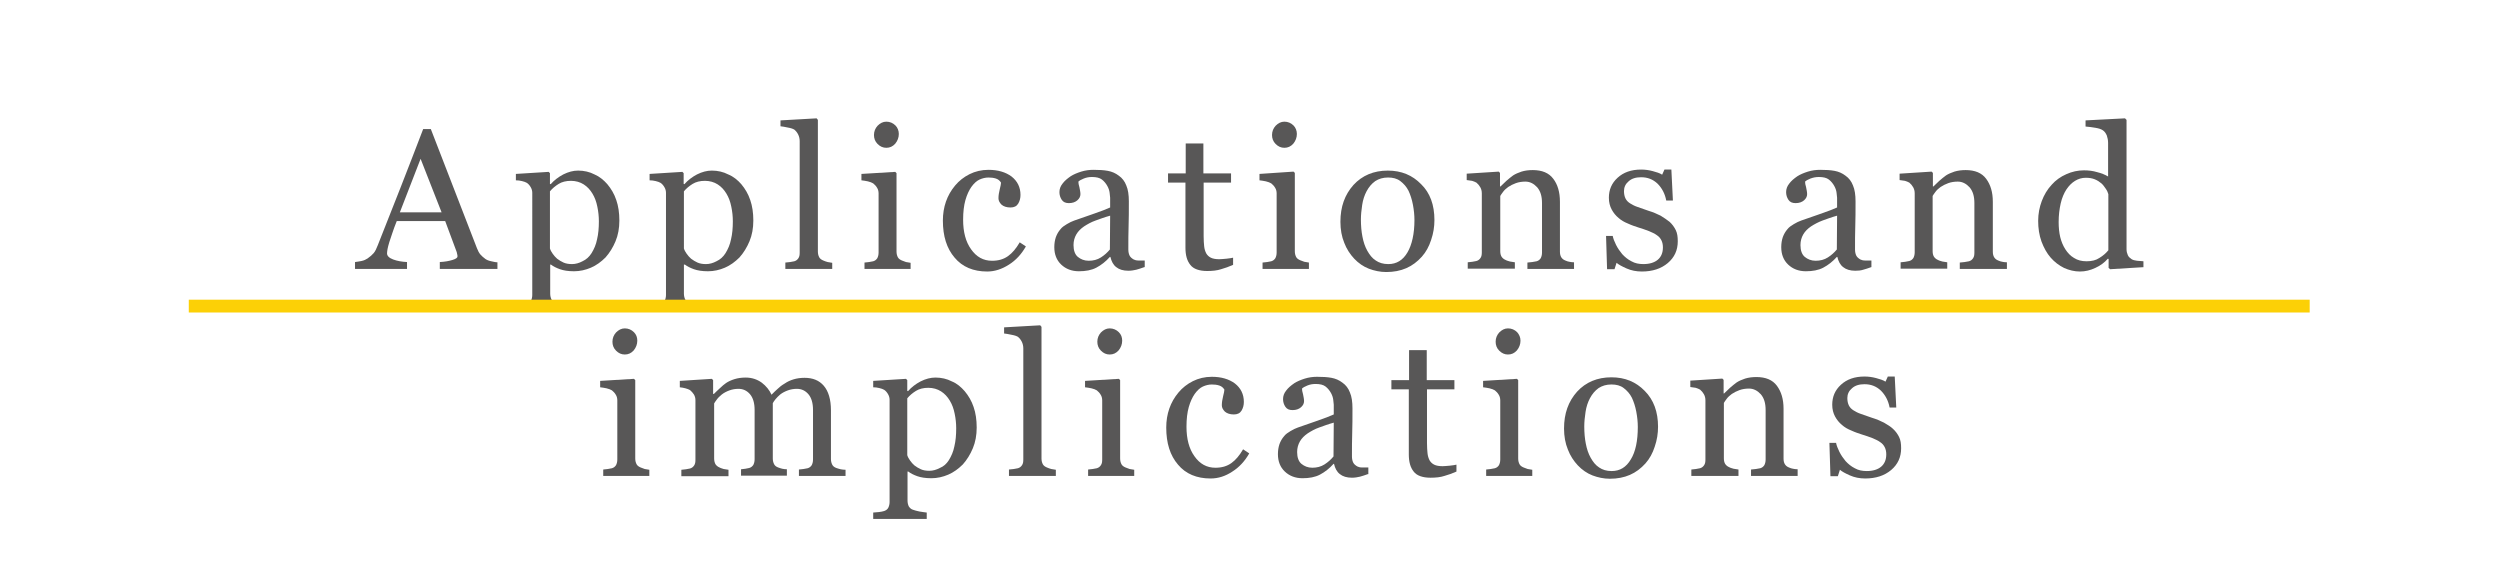 <?xml version="1.0" encoding="utf-8"?>
<!-- Generator: Adobe Illustrator 21.1.0, SVG Export Plug-In . SVG Version: 6.00 Build 0)  -->
<svg version="1.1" id="Layer_1" xmlns="http://www.w3.org/2000/svg" xmlns:xlink="http://www.w3.org/1999/xlink" x="0px" y="0px"
	 viewBox="0 0 976 219" style="enable-background:new 0 0 976 219;" xml:space="preserve">
<style type="text/css">
	.st0{fill:#585757;}
	.st1{fill:#FCD006;}
</style>
<g>
	<g>
		<path class="st0" d="M194.1,105h-22.4v-2.7c2-0.1,3.6-0.4,4.9-0.8c1.3-0.4,2-0.8,2-1.4c0-0.2,0-0.5-0.1-0.8
			c-0.1-0.3-0.1-0.6-0.2-0.9l-4.5-12.1h-18.9c-0.7,1.8-1.3,3.3-1.7,4.6c-0.4,1.3-0.8,2.5-1.2,3.6c-0.3,1.1-0.6,2-0.7,2.7
			c-0.1,0.7-0.2,1.2-0.2,1.7c0,1,0.8,1.8,2.4,2.4c1.6,0.6,3.4,0.9,5.4,1v2.7h-20.3v-2.7c0.7-0.1,1.5-0.2,2.5-0.4
			c1-0.2,1.8-0.6,2.4-1c1-0.7,1.8-1.4,2.4-2.1s1.1-1.8,1.6-3.1c2.7-6.8,5.7-14.4,9-22.8s6.2-16,8.7-22.5h3l18,46.5
			c0.4,1,0.8,1.8,1.3,2.4c0.5,0.6,1.2,1.2,2,1.8c0.6,0.4,1.3,0.7,2.3,0.9c0.9,0.2,1.7,0.4,2.4,0.4V105z M172.4,82.9L164.2,62
			l-8.1,20.9H172.4z"/>
		<path class="st0" d="M237.1,71.9c1.5,1.8,2.7,3.8,3.5,6.2c0.8,2.3,1.2,5,1.2,8c0,3-0.5,5.7-1.5,8.1c-1,2.4-2.3,4.5-3.9,6.3
			c-1.7,1.7-3.6,3.1-5.7,4c-2.1,0.9-4.3,1.4-6.6,1.4c-2.3,0-4.1-0.3-5.5-0.8c-1.4-0.5-2.6-1.1-3.5-1.8h-0.3v11.3
			c0,0.9,0.2,1.7,0.5,2.3c0.4,0.6,0.9,1.1,1.6,1.3c0.6,0.2,1.5,0.5,2.6,0.7c1.1,0.2,2.1,0.3,2.8,0.4v2.5h-20.9v-2.5
			c0.8-0.1,1.5-0.1,2.3-0.2c0.7-0.1,1.4-0.2,2-0.4c0.8-0.3,1.3-0.7,1.6-1.3c0.3-0.6,0.5-1.4,0.5-2.2V75.3c0-0.8-0.2-1.5-0.6-2.2
			c-0.4-0.7-0.9-1.3-1.5-1.7c-0.5-0.3-1.1-0.5-1.9-0.7c-0.8-0.2-1.6-0.3-2.4-0.3v-2.5l12.8-0.8l0.5,0.5v4.2l0.3,0.1
			c1.3-1.5,3-2.8,4.9-3.8c2-1,3.9-1.5,5.8-1.5c2.3,0,4.5,0.5,6.4,1.5C234,68.9,235.7,70.3,237.1,71.9z M230.9,98.9
			c1-1.6,1.8-3.4,2.2-5.5c0.5-2.1,0.7-4.4,0.7-7c0-1.9-0.2-3.8-0.6-5.7c-0.4-2-1-3.6-1.9-5.1c-0.9-1.5-2-2.7-3.4-3.6
			c-1.4-0.9-3.1-1.4-5-1.4c-1.9,0-3.5,0.4-4.8,1.2c-1.3,0.8-2.5,1.8-3.4,2.9V97c0.2,0.7,0.6,1.4,1.1,2.1c0.5,0.7,1.1,1.4,1.7,1.9
			c0.8,0.6,1.6,1.1,2.5,1.5c0.9,0.4,2,0.6,3.3,0.6c1.4,0,2.8-0.4,4.1-1.1C228.9,101.3,230,100.3,230.9,98.9z"/>
		<path class="st0" d="M289.4,71.9c1.5,1.8,2.7,3.8,3.5,6.2c0.8,2.3,1.2,5,1.2,8c0,3-0.5,5.7-1.5,8.1c-1,2.4-2.3,4.5-3.9,6.3
			c-1.7,1.7-3.6,3.1-5.7,4c-2.1,0.9-4.3,1.4-6.6,1.4c-2.3,0-4.1-0.3-5.5-0.8c-1.4-0.5-2.6-1.1-3.5-1.8H267v11.3
			c0,0.9,0.2,1.7,0.5,2.3c0.4,0.6,0.9,1.1,1.6,1.3c0.6,0.2,1.5,0.5,2.6,0.7c1.1,0.2,2.1,0.3,2.8,0.4v2.5h-20.9v-2.5
			c0.8-0.1,1.5-0.1,2.3-0.2c0.7-0.1,1.4-0.2,2-0.4c0.8-0.3,1.3-0.7,1.6-1.3c0.3-0.6,0.5-1.4,0.5-2.2V75.3c0-0.8-0.2-1.5-0.6-2.2
			c-0.4-0.7-0.9-1.3-1.5-1.7c-0.5-0.3-1.1-0.5-1.9-0.7c-0.8-0.2-1.6-0.3-2.4-0.3v-2.5l12.8-0.8l0.5,0.5v4.2l0.3,0.1
			c1.3-1.5,3-2.8,4.9-3.8c2-1,3.9-1.5,5.8-1.5c2.3,0,4.5,0.5,6.4,1.5C286.3,68.9,288,70.3,289.4,71.9z M283.2,98.9
			c1-1.6,1.8-3.4,2.2-5.5c0.5-2.1,0.7-4.4,0.7-7c0-1.9-0.2-3.8-0.6-5.7c-0.4-2-1-3.6-1.9-5.1c-0.9-1.5-2-2.7-3.4-3.6
			c-1.4-0.9-3.1-1.4-5-1.4c-1.9,0-3.5,0.4-4.8,1.2c-1.3,0.8-2.5,1.8-3.4,2.9V97c0.2,0.7,0.6,1.4,1.1,2.1c0.5,0.7,1.1,1.4,1.7,1.9
			c0.8,0.6,1.6,1.1,2.5,1.5c0.9,0.4,2,0.6,3.3,0.6c1.4,0,2.8-0.4,4.1-1.1C281.2,101.3,282.3,100.3,283.2,98.9z"/>
		<path class="st0" d="M324.9,105h-18.3v-2.5c0.6-0.1,1.2-0.1,1.9-0.2c0.7-0.1,1.2-0.2,1.6-0.3c0.7-0.2,1.2-0.6,1.6-1.2
			c0.4-0.6,0.5-1.3,0.5-2.2V55.1c0-0.9-0.2-1.8-0.6-2.6c-0.4-0.8-0.9-1.4-1.5-1.9c-0.5-0.3-1.3-0.6-2.5-0.8
			c-1.2-0.3-2.2-0.4-2.9-0.5V47l14.1-0.8l0.5,0.6v51.4c0,0.9,0.2,1.6,0.5,2.2c0.3,0.6,0.9,1,1.6,1.3c0.6,0.3,1.1,0.4,1.7,0.6
			c0.5,0.1,1.2,0.2,1.8,0.3V105z"/>
		<path class="st0" d="M355.6,105h-18.1v-2.5c0.6-0.1,1.2-0.1,1.8-0.2s1.2-0.2,1.6-0.3c0.7-0.2,1.2-0.6,1.6-1.2
			c0.3-0.6,0.5-1.3,0.5-2.2V75.5c0-0.8-0.2-1.6-0.6-2.2c-0.4-0.7-0.9-1.2-1.5-1.7c-0.5-0.3-1.2-0.6-2.1-0.8
			c-0.9-0.2-1.7-0.3-2.5-0.4v-2.5l13.2-0.8l0.5,0.5v30.6c0,0.9,0.2,1.6,0.5,2.2c0.3,0.6,0.9,1,1.6,1.3c0.6,0.2,1.1,0.4,1.6,0.6
			c0.5,0.1,1.1,0.2,1.8,0.3V105z M350.9,52.3c0,1.4-0.5,2.7-1.4,3.8c-1,1.1-2.1,1.6-3.5,1.6c-1.3,0-2.4-0.5-3.4-1.5
			c-1-1-1.4-2.2-1.4-3.5c0-1.4,0.5-2.6,1.4-3.6c1-1,2.1-1.6,3.4-1.6c1.4,0,2.6,0.5,3.6,1.5C350.4,49.8,350.9,51,350.9,52.3z"/>
		<path class="st0" d="M385.4,106c-5.4,0-9.7-1.8-12.7-5.4c-3.1-3.6-4.6-8.4-4.6-14.5c0-2.6,0.4-5.1,1.2-7.4c0.8-2.3,2-4.4,3.6-6.3
			c1.5-1.8,3.4-3.3,5.6-4.4s4.7-1.7,7.4-1.7c3.7,0,6.7,0.9,9,2.6c2.3,1.8,3.5,4.2,3.5,7.2c0,1.3-0.3,2.4-0.9,3.4
			c-0.6,1-1.6,1.5-3,1.5c-1.5,0-2.7-0.4-3.5-1.1c-0.8-0.8-1.2-1.6-1.2-2.5c0-1.1,0.2-2.3,0.5-3.5c0.3-1.2,0.5-2.1,0.5-2.6
			c-0.5-0.8-1.1-1.3-2-1.6c-0.9-0.3-1.9-0.4-2.9-0.4c-1.2,0-2.4,0.3-3.5,0.8c-1.1,0.5-2.2,1.5-3.2,2.9c-0.9,1.3-1.7,3-2.3,5.1
			s-0.9,4.7-0.9,7.7c0,4.7,1,8.6,3.1,11.5c2.1,3,4.8,4.5,8.2,4.5c2.5,0,4.5-0.6,6.2-1.8c1.7-1.2,3.2-3,4.6-5.4l2.4,1.6
			c-1.7,3-3.9,5.4-6.6,7.1C391.1,105.1,388.3,106,385.4,106z"/>
		<path class="st0" d="M446.7,104.3c-1.2,0.4-2.2,0.8-3.1,1s-1.9,0.4-3.1,0.4c-2,0-3.6-0.5-4.7-1.4c-1.2-0.9-1.9-2.3-2.3-4h-0.2
			c-1.6,1.8-3.4,3.2-5.3,4.2s-4.2,1.4-6.8,1.4c-2.8,0-5.1-0.9-6.9-2.6s-2.7-4-2.7-6.8c0-1.4,0.2-2.7,0.6-3.9c0.4-1.1,1-2.2,1.8-3.1
			c0.6-0.8,1.5-1.4,2.5-2c1-0.6,2-1.1,2.9-1.4c1.1-0.4,3.5-1.2,6.9-2.4c3.5-1.2,5.8-2.1,7.1-2.7v-3.8c0-0.3-0.1-1-0.2-1.9
			c-0.1-0.9-0.4-1.8-0.9-2.7c-0.5-0.9-1.2-1.8-2.1-2.5c-0.9-0.7-2.2-1-3.9-1c-1.2,0-2.2,0.2-3.2,0.6c-1,0.4-1.7,0.8-2.1,1.2
			c0,0.5,0.1,1.3,0.4,2.2c0.2,1,0.4,1.9,0.4,2.7c0,0.9-0.4,1.7-1.2,2.4c-0.8,0.7-1.9,1.1-3.3,1.1c-1.3,0-2.2-0.4-2.8-1.3
			c-0.6-0.9-0.9-1.9-0.9-3c0-1.2,0.4-2.3,1.2-3.3c0.8-1.1,1.9-2,3.2-2.9c1.1-0.7,2.5-1.3,4.1-1.8c1.6-0.5,3.2-0.7,4.8-0.7
			c2.1,0,4,0.1,5.6,0.4c1.6,0.3,3,0.9,4.3,1.9c1.3,0.9,2.3,2.2,2.9,3.8c0.7,1.6,1,3.7,1,6.2c0,3.6,0,6.8-0.1,9.6
			c-0.1,2.8-0.1,5.9-0.1,9.2c0,1,0.2,1.8,0.5,2.4c0.3,0.6,0.9,1.1,1.6,1.5c0.4,0.2,1,0.4,1.8,0.4c0.8,0,1.7,0,2.5,0V104.3z
			 M433.4,84.2c-2.2,0.6-4,1.3-5.7,1.9s-3.1,1.4-4.5,2.3c-1.3,0.9-2.3,1.9-3,3.1c-0.7,1.2-1.1,2.6-1.1,4.2c0,2.1,0.6,3.7,1.7,4.6
			s2.5,1.5,4.2,1.5c1.8,0,3.4-0.4,4.8-1.3c1.4-0.9,2.5-1.9,3.5-3.1L433.4,84.2z"/>
		<path class="st0" d="M481.4,103.4c-1.6,0.7-3.2,1.3-4.7,1.7c-1.5,0.5-3.3,0.7-5.4,0.7c-3.1,0-5.4-0.8-6.6-2.4
			c-1.3-1.6-1.9-3.8-1.9-6.7V71.3H456v-3.6h6.9V56h6.9v11.7h10.8v3.6h-10.7v20.9c0,1.6,0.1,2.9,0.2,3.9c0.1,1.1,0.4,2,0.8,2.8
			c0.4,0.7,1,1.3,1.8,1.7c0.8,0.4,1.9,0.6,3.3,0.6c0.6,0,1.6-0.1,2.8-0.2c1.2-0.1,2.1-0.3,2.6-0.4V103.4z"/>
		<path class="st0" d="M511,105h-18.1v-2.5c0.6-0.1,1.2-0.1,1.8-0.2s1.2-0.2,1.6-0.3c0.7-0.2,1.2-0.6,1.6-1.2
			c0.3-0.6,0.5-1.3,0.5-2.2V75.5c0-0.8-0.2-1.6-0.6-2.2c-0.4-0.7-0.9-1.2-1.5-1.7c-0.5-0.3-1.2-0.6-2.1-0.8
			c-0.9-0.2-1.7-0.3-2.5-0.4v-2.5L505,67l0.5,0.5v30.6c0,0.9,0.2,1.6,0.5,2.2c0.3,0.6,0.9,1,1.6,1.3c0.6,0.2,1.1,0.4,1.6,0.6
			c0.5,0.1,1.1,0.2,1.8,0.3V105z M506.3,52.3c0,1.4-0.5,2.7-1.4,3.8c-1,1.1-2.1,1.6-3.5,1.6c-1.3,0-2.4-0.5-3.4-1.5
			c-1-1-1.4-2.2-1.4-3.5c0-1.4,0.5-2.6,1.4-3.6c1-1,2.1-1.6,3.4-1.6c1.4,0,2.6,0.5,3.6,1.5C505.8,49.8,506.3,51,506.3,52.3z"/>
		<path class="st0" d="M560,85.9c0,2.6-0.4,5.2-1.3,7.8c-0.8,2.5-2,4.7-3.6,6.5c-1.8,2-3.8,3.5-6.1,4.5c-2.3,1-4.9,1.5-7.8,1.5
			c-2.4,0-4.7-0.5-6.8-1.3s-4.1-2.2-5.7-3.9c-1.6-1.7-3-3.8-3.9-6.2c-1-2.4-1.5-5.2-1.5-8.2c0-5.9,1.7-10.6,5.1-14.4
			c3.4-3.7,7.9-5.6,13.4-5.6c5.3,0,9.6,1.8,13,5.3C558.3,75.3,560,80,560,85.9z M552.2,85.9c0-1.9-0.2-3.9-0.6-6
			c-0.4-2.1-1-3.9-1.7-5.4c-0.8-1.6-1.9-2.8-3.2-3.8c-1.3-1-2.9-1.4-4.8-1.4c-2,0-3.6,0.5-5,1.4c-1.4,1-2.5,2.3-3.4,4
			c-0.8,1.5-1.4,3.3-1.7,5.3c-0.3,2-0.5,3.9-0.5,5.7c0,2.4,0.2,4.7,0.6,6.7c0.4,2.1,1,3.9,1.9,5.5c0.9,1.6,1.9,2.9,3.3,3.8
			c1.3,0.9,2.9,1.4,4.9,1.4c3.2,0,5.7-1.5,7.5-4.6C551.2,95.6,552.2,91.3,552.2,85.9z"/>
		<path class="st0" d="M614.6,105h-18.3v-2.5c0.6-0.1,1.2-0.1,1.9-0.2s1.3-0.2,1.7-0.3c0.7-0.2,1.2-0.6,1.6-1.2
			c0.3-0.6,0.5-1.3,0.5-2.2V79.3c0-2.7-0.6-4.7-1.9-6.2c-1.3-1.4-2.8-2.2-4.6-2.2c-1.3,0-2.6,0.2-3.7,0.6c-1.1,0.4-2.1,0.9-3,1.5
			c-0.8,0.6-1.5,1.2-2,1.9c-0.5,0.7-0.9,1.2-1.1,1.6v21.6c0,0.9,0.2,1.6,0.5,2.1c0.4,0.6,0.9,1,1.6,1.3c0.5,0.3,1.1,0.4,1.7,0.6
			c0.6,0.1,1.3,0.2,1.9,0.3v2.5h-18.4v-2.5c0.6-0.1,1.2-0.1,1.8-0.2s1.2-0.2,1.6-0.3c0.7-0.2,1.2-0.6,1.6-1.2s0.5-1.3,0.5-2.2V75.5
			c0-0.9-0.2-1.7-0.6-2.4s-0.9-1.3-1.5-1.8c-0.5-0.3-1.1-0.5-1.7-0.7c-0.7-0.1-1.4-0.2-2.1-0.3v-2.5l12.5-0.8l0.5,0.5v5.3h0.2
			c0.6-0.6,1.4-1.3,2.3-2.2c0.9-0.8,1.8-1.5,2.6-2.1c0.9-0.6,2.1-1.1,3.3-1.5c1.3-0.4,2.7-0.6,4.4-0.6c3.6,0,6.3,1.1,8,3.4
			c1.7,2.2,2.6,5.2,2.6,9v19.5c0,0.9,0.2,1.6,0.5,2.1c0.3,0.5,0.8,1,1.6,1.3c0.6,0.3,1.1,0.4,1.6,0.5c0.4,0.1,1.1,0.2,1.8,0.2V105z"
			/>
		<path class="st0" d="M651.8,86.6c1,0.9,1.8,2,2.4,3.2c0.6,1.2,0.8,2.6,0.8,4.4c0,3.5-1.3,6.3-3.9,8.5c-2.6,2.2-6,3.3-10.1,3.3
			c-2.2,0-4.2-0.4-6-1.2c-1.8-0.8-3.1-1.5-3.9-2.2l-0.8,2.5h-2.9l-0.4-13h2.6c0.2,1,0.6,2.1,1.3,3.5s1.5,2.5,2.4,3.6
			c1,1.1,2.2,2.1,3.6,2.8c1.4,0.8,2.9,1.1,4.7,1.1c2.4,0,4.3-0.6,5.6-1.7c1.3-1.1,2-2.7,2-4.8c0-1.1-0.2-2-0.6-2.8
			c-0.4-0.8-1-1.5-1.8-2c-0.8-0.6-1.9-1.1-3.1-1.6c-1.2-0.5-2.6-0.9-4.1-1.4c-1.2-0.4-2.5-0.8-4-1.5c-1.5-0.6-2.7-1.3-3.7-2.2
			c-1.1-0.9-2-2-2.7-3.3c-0.7-1.3-1.1-2.8-1.1-4.6c0-3.1,1.1-5.7,3.4-7.8c2.3-2.1,5.3-3.2,9.2-3.2c1.5,0,3,0.2,4.5,0.6
			s2.8,0.8,3.7,1.4l0.9-2h2.7l0.6,12.1h-2.6c-0.5-2.7-1.7-4.9-3.4-6.6c-1.8-1.7-3.9-2.5-6.4-2.5c-2.1,0-3.7,0.5-4.9,1.6
			c-1.2,1-1.8,2.3-1.8,3.8c0,1.1,0.2,2.1,0.6,2.9c0.4,0.8,1,1.4,1.8,1.9c0.8,0.5,1.7,1,2.9,1.4c1.2,0.4,2.6,0.9,4.3,1.5
			c1.7,0.5,3.3,1.2,4.7,1.9C649.6,85,650.8,85.8,651.8,86.6z"/>
		<path class="st0" d="M730.5,104.3c-1.2,0.4-2.2,0.8-3.1,1c-0.9,0.3-1.9,0.4-3.1,0.4c-2,0-3.6-0.5-4.7-1.4c-1.2-0.9-1.9-2.3-2.3-4
			h-0.2c-1.6,1.8-3.4,3.2-5.3,4.2c-1.9,1-4.2,1.4-6.8,1.4c-2.8,0-5.1-0.9-6.9-2.6c-1.8-1.7-2.7-4-2.7-6.8c0-1.4,0.2-2.7,0.6-3.9
			c0.4-1.1,1-2.2,1.8-3.1c0.6-0.8,1.5-1.4,2.5-2c1-0.6,2-1.1,2.9-1.4c1.1-0.4,3.5-1.2,6.9-2.4c3.5-1.2,5.8-2.1,7.1-2.7v-3.8
			c0-0.3-0.1-1-0.2-1.9c-0.1-0.9-0.4-1.8-0.9-2.7c-0.5-0.9-1.2-1.8-2.1-2.5c-0.9-0.7-2.2-1-3.9-1c-1.2,0-2.2,0.2-3.3,0.6
			c-1,0.4-1.7,0.8-2.1,1.2c0,0.5,0.1,1.3,0.4,2.2c0.2,1,0.4,1.9,0.4,2.7c0,0.9-0.4,1.7-1.2,2.4c-0.8,0.7-1.9,1.1-3.3,1.1
			c-1.3,0-2.2-0.4-2.8-1.3c-0.6-0.9-0.9-1.9-0.9-3c0-1.2,0.4-2.3,1.2-3.3c0.8-1.1,1.9-2,3.2-2.9c1.1-0.7,2.5-1.3,4.1-1.8
			c1.6-0.5,3.2-0.7,4.8-0.7c2.1,0,4,0.1,5.6,0.4s3,0.9,4.3,1.9c1.3,0.9,2.3,2.2,2.9,3.8c0.7,1.6,1,3.7,1,6.2c0,3.6,0,6.8-0.1,9.6
			c-0.1,2.8-0.1,5.9-0.1,9.2c0,1,0.2,1.8,0.5,2.4c0.3,0.6,0.9,1.1,1.6,1.5c0.4,0.2,1,0.4,1.8,0.4c0.8,0,1.7,0,2.5,0V104.3z
			 M717.2,84.2c-2.2,0.6-4,1.3-5.7,1.9c-1.6,0.6-3.1,1.4-4.5,2.3c-1.3,0.9-2.3,1.9-3,3.1c-0.7,1.2-1.1,2.6-1.1,4.2
			c0,2.1,0.6,3.7,1.7,4.6s2.5,1.5,4.2,1.5c1.8,0,3.4-0.4,4.8-1.3c1.4-0.9,2.5-1.9,3.5-3.1L717.2,84.2z"/>
		<path class="st0" d="M783.4,105h-18.3v-2.5c0.6-0.1,1.2-0.1,1.9-0.2c0.7-0.1,1.3-0.2,1.7-0.3c0.7-0.2,1.2-0.6,1.6-1.2
			s0.5-1.3,0.5-2.2V79.3c0-2.7-0.6-4.7-1.9-6.2c-1.3-1.4-2.8-2.2-4.6-2.2c-1.3,0-2.6,0.2-3.7,0.6c-1.1,0.4-2.1,0.9-3,1.5
			c-0.8,0.6-1.5,1.2-2,1.9c-0.5,0.7-0.9,1.2-1.1,1.6v21.6c0,0.9,0.2,1.6,0.5,2.1c0.4,0.6,0.9,1,1.6,1.3c0.5,0.3,1.1,0.4,1.7,0.6
			c0.6,0.1,1.3,0.2,1.9,0.3v2.5H742v-2.5c0.6-0.1,1.2-0.1,1.8-0.2s1.2-0.2,1.6-0.3c0.7-0.2,1.2-0.6,1.6-1.2c0.3-0.6,0.5-1.3,0.5-2.2
			V75.5c0-0.9-0.2-1.7-0.6-2.4s-0.9-1.3-1.5-1.8c-0.5-0.3-1.1-0.5-1.7-0.7c-0.7-0.1-1.4-0.2-2.1-0.3v-2.5l12.5-0.8l0.5,0.5v5.3h0.2
			c0.6-0.6,1.4-1.3,2.3-2.2c0.9-0.8,1.8-1.5,2.6-2.1c0.9-0.6,2.1-1.1,3.3-1.5c1.3-0.4,2.8-0.6,4.4-0.6c3.6,0,6.3,1.1,8,3.4
			s2.6,5.2,2.6,9v19.5c0,0.9,0.2,1.6,0.5,2.1s0.8,1,1.6,1.3c0.6,0.3,1.1,0.4,1.6,0.5c0.4,0.1,1.1,0.2,1.8,0.2V105z"/>
		<path class="st0" d="M836.9,104.3l-13.1,0.8l-0.6-0.5v-3.5l-0.3-0.1c-1.3,1.5-2.9,2.7-4.9,3.6c-1.9,0.9-3.9,1.4-6,1.4
			c-2.1,0-4.2-0.5-6.2-1.4c-2-1-3.7-2.3-5.2-4c-1.5-1.7-2.7-3.9-3.6-6.3c-0.9-2.5-1.3-5.2-1.3-8.1c0-2.7,0.5-5.3,1.4-7.7
			c0.9-2.4,2.2-4.6,3.9-6.4c1.5-1.7,3.4-3.1,5.7-4.1c2.2-1,4.5-1.5,6.9-1.5c1.7,0,3.5,0.2,5.1,0.7c1.7,0.4,3.1,1,4.3,1.7V55.8
			c0-1.1-0.2-2-0.5-2.9c-0.4-0.9-0.8-1.5-1.5-2c-0.7-0.5-1.7-0.8-2.9-1c-1.2-0.2-2.5-0.4-3.9-0.5V47l15.4-0.8l0.6,0.6v50.5
			c0,0.9,0.2,1.6,0.5,2.3s0.8,1.1,1.5,1.6c0.5,0.3,1.2,0.5,2.1,0.6s1.7,0.1,2.5,0.2V104.3z M823.1,97.7V75.8c-0.2-0.7-0.5-1.4-1-2.1
			s-1-1.5-1.7-2.1c-0.7-0.6-1.6-1.2-2.6-1.6c-1-0.4-2.1-0.6-3.5-0.6c-1.5,0-2.9,0.4-4.2,1.2c-1.3,0.8-2.4,1.9-3.4,3.4
			c-0.9,1.4-1.7,3.2-2.2,5.4c-0.5,2.2-0.8,4.6-0.8,7.3c0,2.1,0.2,4.1,0.6,5.8c0.4,1.7,1.1,3.4,2,4.8c0.9,1.4,2,2.6,3.4,3.4
			c1.4,0.9,3,1.3,4.9,1.3c2,0,3.7-0.4,5-1.3C821.1,99.8,822.2,98.8,823.1,97.7z"/>
		<path class="st0" d="M253.6,185.8h-18.1v-2.5c0.6-0.1,1.2-0.1,1.8-0.2s1.2-0.2,1.6-0.3c0.7-0.2,1.2-0.6,1.6-1.2
			c0.3-0.6,0.5-1.3,0.5-2.2v-23.1c0-0.8-0.2-1.6-0.6-2.2c-0.4-0.7-0.9-1.2-1.5-1.7c-0.5-0.3-1.2-0.6-2.1-0.8
			c-0.9-0.2-1.7-0.3-2.5-0.4v-2.5l13.2-0.8l0.5,0.5v30.6c0,0.9,0.2,1.6,0.5,2.2c0.3,0.6,0.9,1,1.6,1.3c0.6,0.2,1.1,0.4,1.6,0.6
			c0.5,0.1,1.1,0.2,1.8,0.3V185.8z M248.8,133c0,1.4-0.5,2.7-1.4,3.8c-1,1.1-2.1,1.6-3.5,1.6c-1.3,0-2.4-0.5-3.4-1.5
			c-1-1-1.4-2.2-1.4-3.5c0-1.4,0.5-2.6,1.4-3.6c1-1,2.1-1.6,3.4-1.6c1.4,0,2.6,0.5,3.6,1.5C248.4,130.6,248.8,131.7,248.8,133z"/>
		<path class="st0" d="M330.1,185.8h-18.2v-2.5c0.6-0.1,1.2-0.1,1.8-0.2c0.6-0.1,1.1-0.2,1.6-0.3c0.7-0.2,1.2-0.6,1.6-1.2
			c0.3-0.6,0.5-1.3,0.5-2.2V160c0-2.6-0.6-4.7-1.8-6.1c-1.2-1.4-2.7-2.1-4.5-2.1c-1.2,0-2.4,0.2-3.5,0.6c-1.1,0.4-2.1,0.9-3,1.6
			c-0.7,0.6-1.3,1.2-1.8,1.8s-0.9,1.2-1.1,1.6V179c0,0.9,0.2,1.6,0.5,2.2s0.8,1,1.6,1.3c0.6,0.2,1.1,0.4,1.6,0.5
			c0.5,0.1,1.1,0.2,1.8,0.2v2.5h-17.9v-2.5c0.6-0.1,1.1-0.1,1.7-0.2s1-0.2,1.5-0.3c0.7-0.2,1.2-0.6,1.6-1.2c0.3-0.6,0.5-1.3,0.5-2.2
			V160c0-2.6-0.6-4.7-1.8-6.1c-1.2-1.4-2.7-2.1-4.5-2.1c-1.2,0-2.4,0.2-3.5,0.6c-1.1,0.4-2.1,0.9-3,1.6c-0.7,0.6-1.4,1.2-1.9,1.9
			c-0.5,0.7-0.9,1.2-1.1,1.6v21.5c0,0.9,0.2,1.6,0.5,2.2c0.4,0.6,0.9,1,1.6,1.3c0.5,0.3,1.1,0.4,1.6,0.6c0.6,0.1,1.2,0.2,1.9,0.3
			v2.5H266v-2.5c0.6-0.1,1.2-0.1,1.8-0.2s1.2-0.2,1.6-0.3c0.7-0.2,1.2-0.6,1.6-1.2s0.5-1.3,0.5-2.2v-23.3c0-0.8-0.2-1.5-0.6-2.2
			c-0.4-0.6-0.9-1.2-1.5-1.7c-0.5-0.3-1.1-0.5-1.8-0.7c-0.7-0.2-1.4-0.3-2.2-0.4v-2.5l12.5-0.8l0.5,0.5v5.4h0.3
			c0.6-0.6,1.4-1.4,2.3-2.2c0.9-0.9,1.8-1.6,2.5-2.1c0.9-0.6,2-1.1,3.3-1.5c1.3-0.4,2.8-0.6,4.3-0.6c2.4,0,4.5,0.7,6.3,2
			c1.7,1.3,3,2.9,3.8,4.7c0.9-0.9,1.7-1.7,2.4-2.3c0.7-0.7,1.6-1.4,2.8-2.1c1-0.7,2.1-1.2,3.4-1.6c1.3-0.4,2.8-0.6,4.3-0.6
			c3.2,0,5.7,1,7.5,3.1s2.8,5.3,2.8,9.6v19c0,0.9,0.2,1.6,0.5,2.2c0.3,0.6,0.8,1,1.6,1.3c0.6,0.2,1.2,0.4,1.7,0.5s1.2,0.2,1.9,0.2
			V185.8z"/>
		<path class="st0" d="M376.6,152.7c1.5,1.8,2.7,3.8,3.5,6.2c0.8,2.3,1.2,5,1.2,8c0,3-0.5,5.7-1.5,8.1c-1,2.4-2.3,4.5-3.9,6.3
			c-1.7,1.7-3.6,3.1-5.7,4c-2.1,0.9-4.3,1.4-6.6,1.4c-2.3,0-4.1-0.3-5.5-0.8c-1.4-0.5-2.6-1.1-3.5-1.8h-0.3v11.3
			c0,0.9,0.2,1.7,0.5,2.3c0.4,0.6,0.9,1.1,1.6,1.3c0.6,0.2,1.5,0.5,2.6,0.7c1.1,0.2,2.1,0.3,2.8,0.4v2.5h-20.9v-2.5
			c0.8-0.1,1.5-0.1,2.3-0.2c0.7-0.1,1.4-0.2,2-0.4c0.8-0.3,1.3-0.7,1.6-1.3c0.3-0.6,0.5-1.4,0.5-2.2v-39.9c0-0.8-0.2-1.5-0.6-2.2
			c-0.4-0.7-0.9-1.3-1.5-1.7c-0.5-0.3-1.1-0.5-1.9-0.7c-0.8-0.2-1.6-0.3-2.4-0.3v-2.5l12.8-0.8l0.5,0.5v4.2l0.3,0.1
			c1.3-1.5,3-2.8,4.9-3.8c2-1,3.9-1.5,5.8-1.5c2.3,0,4.5,0.5,6.4,1.5C373.6,149.7,375.2,151.1,376.6,152.7z M370.4,179.7
			c1-1.6,1.8-3.4,2.2-5.5c0.5-2.1,0.7-4.4,0.7-7c0-1.9-0.2-3.8-0.6-5.7c-0.4-2-1-3.6-1.9-5.1c-0.9-1.5-2-2.7-3.4-3.6
			c-1.4-0.9-3.1-1.4-5-1.4c-1.9,0-3.5,0.4-4.8,1.2c-1.3,0.8-2.5,1.8-3.4,2.9v22.2c0.2,0.7,0.6,1.4,1.1,2.1c0.5,0.7,1.1,1.4,1.7,1.9
			c0.8,0.6,1.6,1.1,2.5,1.5c0.9,0.4,2,0.6,3.3,0.6c1.4,0,2.8-0.4,4.1-1.1C368.4,182.1,369.5,181.1,370.4,179.7z"/>
		<path class="st0" d="M412.2,185.8h-18.3v-2.5c0.6-0.1,1.2-0.1,1.9-0.2c0.7-0.1,1.2-0.2,1.6-0.3c0.7-0.2,1.2-0.6,1.6-1.2
			c0.4-0.6,0.5-1.3,0.5-2.2v-43.4c0-0.9-0.2-1.8-0.6-2.6c-0.4-0.8-0.9-1.4-1.5-1.9c-0.5-0.3-1.3-0.6-2.5-0.8
			c-1.2-0.3-2.2-0.4-2.9-0.5v-2.4l14.1-0.8l0.5,0.6v51.4c0,0.9,0.2,1.6,0.5,2.2c0.3,0.6,0.9,1,1.6,1.3c0.6,0.3,1.1,0.4,1.7,0.6
			c0.5,0.1,1.2,0.2,1.8,0.3V185.8z"/>
		<path class="st0" d="M442.9,185.8h-18.1v-2.5c0.6-0.1,1.2-0.1,1.8-0.2s1.2-0.2,1.6-0.3c0.7-0.2,1.2-0.6,1.6-1.2s0.5-1.3,0.5-2.2
			v-23.1c0-0.8-0.2-1.6-0.6-2.2c-0.4-0.7-0.9-1.2-1.5-1.7c-0.5-0.3-1.2-0.6-2.1-0.8c-0.9-0.2-1.7-0.3-2.5-0.4v-2.5l13.2-0.8l0.5,0.5
			v30.6c0,0.9,0.2,1.6,0.5,2.2c0.3,0.6,0.9,1,1.6,1.3c0.6,0.2,1.1,0.4,1.6,0.6c0.5,0.1,1.1,0.2,1.8,0.3V185.8z M438.1,133
			c0,1.4-0.5,2.7-1.4,3.8c-1,1.1-2.1,1.6-3.5,1.6c-1.3,0-2.4-0.5-3.4-1.5c-1-1-1.4-2.2-1.4-3.5c0-1.4,0.5-2.6,1.4-3.6
			c1-1,2.1-1.6,3.4-1.6c1.4,0,2.6,0.5,3.6,1.5C437.7,130.6,438.1,131.7,438.1,133z"/>
		<path class="st0" d="M472.6,186.8c-5.4,0-9.7-1.8-12.7-5.4c-3.1-3.6-4.6-8.4-4.6-14.5c0-2.6,0.4-5.1,1.2-7.4
			c0.8-2.3,2-4.4,3.6-6.3c1.5-1.8,3.4-3.3,5.6-4.4s4.7-1.7,7.4-1.7c3.7,0,6.7,0.9,9,2.6c2.3,1.8,3.5,4.2,3.5,7.2
			c0,1.3-0.3,2.4-0.9,3.4c-0.6,1-1.6,1.5-3,1.5c-1.5,0-2.7-0.4-3.5-1.1c-0.8-0.8-1.2-1.6-1.2-2.5c0-1.1,0.2-2.3,0.5-3.5
			c0.3-1.2,0.5-2.1,0.5-2.6c-0.5-0.8-1.1-1.3-2-1.6c-0.9-0.3-1.9-0.4-2.9-0.4c-1.2,0-2.4,0.3-3.5,0.8c-1.1,0.5-2.2,1.5-3.2,2.9
			c-0.9,1.3-1.7,3-2.3,5.1s-0.9,4.7-0.9,7.7c0,4.7,1,8.6,3.1,11.5c2.1,3,4.8,4.5,8.2,4.5c2.5,0,4.5-0.6,6.2-1.8
			c1.7-1.2,3.2-3,4.6-5.4l2.4,1.6c-1.7,3-3.9,5.4-6.6,7.1C478.4,185.9,475.6,186.8,472.6,186.8z"/>
		<path class="st0" d="M534,185.1c-1.2,0.4-2.2,0.8-3.1,1s-1.9,0.4-3.1,0.4c-2,0-3.6-0.5-4.7-1.4c-1.2-0.9-1.9-2.3-2.3-4h-0.2
			c-1.6,1.8-3.4,3.2-5.3,4.2s-4.2,1.4-6.8,1.4c-2.8,0-5.1-0.9-6.9-2.6s-2.7-4-2.7-6.8c0-1.4,0.2-2.7,0.6-3.9c0.4-1.1,1-2.2,1.8-3.1
			c0.6-0.8,1.5-1.4,2.5-2c1-0.6,2-1.1,2.9-1.4c1.1-0.4,3.5-1.2,6.9-2.4c3.5-1.2,5.8-2.1,7.1-2.7v-3.8c0-0.3-0.1-1-0.2-1.9
			c-0.1-0.9-0.4-1.8-0.9-2.7c-0.5-0.9-1.2-1.8-2.1-2.5c-0.9-0.7-2.2-1-3.9-1c-1.2,0-2.2,0.2-3.2,0.6c-1,0.4-1.7,0.8-2.1,1.2
			c0,0.5,0.1,1.3,0.4,2.2c0.2,1,0.4,1.9,0.4,2.7c0,0.9-0.4,1.7-1.2,2.4c-0.8,0.7-1.9,1.1-3.3,1.1c-1.3,0-2.2-0.4-2.8-1.3
			c-0.6-0.9-0.9-1.9-0.9-3c0-1.2,0.4-2.3,1.2-3.3c0.8-1.1,1.9-2,3.2-2.9c1.1-0.7,2.5-1.3,4.1-1.8c1.6-0.5,3.2-0.7,4.8-0.7
			c2.1,0,4,0.1,5.6,0.4c1.6,0.3,3,0.9,4.3,1.9c1.3,0.9,2.3,2.2,2.9,3.8c0.7,1.6,1,3.7,1,6.2c0,3.6,0,6.8-0.1,9.6
			c-0.1,2.8-0.1,5.9-0.1,9.2c0,1,0.2,1.8,0.5,2.4c0.3,0.6,0.9,1.1,1.6,1.5c0.4,0.2,1,0.4,1.8,0.4c0.8,0,1.7,0,2.5,0V185.1z
			 M520.7,165c-2.2,0.6-4,1.3-5.7,1.9s-3.1,1.4-4.5,2.3c-1.3,0.9-2.3,1.9-3,3.1c-0.7,1.2-1.1,2.6-1.1,4.2c0,2.1,0.6,3.7,1.7,4.6
			s2.5,1.5,4.2,1.5c1.8,0,3.4-0.4,4.8-1.3c1.4-0.9,2.5-1.9,3.5-3.1L520.7,165z"/>
		<path class="st0" d="M568.6,184.1c-1.6,0.7-3.2,1.3-4.7,1.7c-1.5,0.5-3.3,0.7-5.4,0.7c-3.1,0-5.4-0.8-6.6-2.4
			c-1.3-1.6-1.9-3.8-1.9-6.7v-25.4h-6.8v-3.6h6.9v-11.7h6.9v11.7h10.8v3.6h-10.7V173c0,1.6,0.1,2.9,0.2,3.9c0.1,1.1,0.4,2,0.8,2.8
			c0.4,0.7,1,1.3,1.8,1.7c0.8,0.4,1.9,0.6,3.3,0.6c0.6,0,1.6-0.1,2.8-0.2c1.2-0.1,2.1-0.3,2.6-0.4V184.1z"/>
		<path class="st0" d="M598.3,185.8h-18.1v-2.5c0.6-0.1,1.2-0.1,1.8-0.2s1.2-0.2,1.6-0.3c0.7-0.2,1.2-0.6,1.6-1.2
			c0.3-0.6,0.5-1.3,0.5-2.2v-23.1c0-0.8-0.2-1.6-0.6-2.2c-0.4-0.7-0.9-1.2-1.5-1.7c-0.5-0.3-1.2-0.6-2.1-0.8
			c-0.9-0.2-1.7-0.3-2.5-0.4v-2.5l13.2-0.8l0.5,0.5v30.6c0,0.9,0.2,1.6,0.5,2.2c0.3,0.6,0.9,1,1.6,1.3c0.6,0.2,1.1,0.4,1.6,0.6
			c0.5,0.1,1.1,0.2,1.8,0.3V185.8z M593.6,133c0,1.4-0.5,2.7-1.4,3.8c-1,1.1-2.1,1.6-3.5,1.6c-1.3,0-2.4-0.5-3.4-1.5
			c-1-1-1.4-2.2-1.4-3.5c0-1.4,0.5-2.6,1.4-3.6c1-1,2.1-1.6,3.4-1.6c1.4,0,2.6,0.5,3.6,1.5C593.1,130.6,593.6,131.7,593.6,133z"/>
		<path class="st0" d="M647.3,166.6c0,2.6-0.4,5.2-1.3,7.8c-0.8,2.5-2,4.7-3.6,6.5c-1.8,2-3.8,3.5-6.1,4.5c-2.3,1-4.9,1.5-7.8,1.5
			c-2.4,0-4.7-0.5-6.8-1.3s-4.1-2.2-5.7-3.9c-1.6-1.7-3-3.8-3.9-6.2c-1-2.4-1.5-5.2-1.5-8.2c0-5.9,1.7-10.6,5.1-14.4
			c3.4-3.7,7.9-5.6,13.4-5.6c5.3,0,9.6,1.8,13,5.3C645.6,156.1,647.3,160.8,647.3,166.6z M639.4,166.7c0-1.9-0.2-3.9-0.6-6
			c-0.4-2.1-1-3.9-1.7-5.4c-0.8-1.6-1.9-2.8-3.2-3.8c-1.3-1-2.9-1.4-4.8-1.4c-2,0-3.6,0.5-5,1.4c-1.4,1-2.5,2.3-3.4,4
			c-0.8,1.5-1.4,3.3-1.7,5.3s-0.5,3.9-0.5,5.7c0,2.4,0.2,4.7,0.6,6.7c0.4,2.1,1,3.9,1.9,5.5c0.9,1.6,1.9,2.9,3.3,3.8
			c1.3,0.9,2.9,1.4,4.9,1.4c3.2,0,5.7-1.5,7.5-4.6C638.5,176.4,639.4,172.1,639.4,166.7z"/>
		<path class="st0" d="M701.9,185.8h-18.3v-2.5c0.6-0.1,1.2-0.1,1.9-0.2c0.7-0.1,1.3-0.2,1.7-0.3c0.7-0.2,1.2-0.6,1.6-1.2
			c0.3-0.6,0.5-1.3,0.5-2.2v-19.3c0-2.7-0.6-4.7-1.9-6.2c-1.3-1.4-2.8-2.2-4.6-2.2c-1.3,0-2.6,0.2-3.7,0.6c-1.1,0.4-2.1,0.9-3,1.5
			c-0.8,0.6-1.5,1.2-2,1.9c-0.5,0.7-0.9,1.2-1.1,1.6V179c0,0.9,0.2,1.6,0.5,2.1c0.4,0.6,0.9,1,1.6,1.3c0.5,0.3,1.1,0.4,1.7,0.6
			c0.6,0.1,1.3,0.2,1.9,0.3v2.5h-18.4v-2.5c0.6-0.1,1.2-0.1,1.8-0.2s1.2-0.2,1.6-0.3c0.7-0.2,1.2-0.6,1.6-1.2s0.5-1.3,0.5-2.2v-23.1
			c0-0.9-0.2-1.7-0.6-2.4c-0.4-0.7-0.9-1.3-1.5-1.8c-0.5-0.3-1.1-0.5-1.7-0.7c-0.7-0.1-1.4-0.2-2.1-0.3v-2.5l12.5-0.8l0.5,0.5v5.3
			h0.2c0.6-0.6,1.4-1.3,2.3-2.2c0.9-0.8,1.8-1.5,2.6-2.1c0.9-0.6,2.1-1.1,3.3-1.5c1.3-0.4,2.8-0.6,4.4-0.6c3.6,0,6.3,1.1,8,3.4
			s2.6,5.2,2.6,9v19.5c0,0.9,0.2,1.6,0.5,2.1c0.3,0.5,0.8,1,1.6,1.3c0.6,0.3,1.1,0.4,1.6,0.5c0.4,0.1,1.1,0.2,1.8,0.2V185.8z"/>
		<path class="st0" d="M739,167.4c1,0.9,1.8,2,2.4,3.2c0.6,1.2,0.8,2.6,0.8,4.4c0,3.5-1.3,6.3-3.9,8.5c-2.6,2.2-6,3.3-10.1,3.3
			c-2.2,0-4.2-0.4-6-1.2c-1.8-0.8-3.1-1.5-3.9-2.2l-0.8,2.5h-2.9l-0.4-13h2.6c0.2,1,0.6,2.1,1.3,3.5s1.5,2.5,2.4,3.6
			c1,1.1,2.2,2.1,3.6,2.8c1.4,0.8,2.9,1.1,4.7,1.1c2.4,0,4.3-0.6,5.6-1.7c1.3-1.1,2-2.7,2-4.8c0-1.1-0.2-2-0.6-2.8
			c-0.4-0.8-1-1.5-1.8-2c-0.8-0.6-1.9-1.1-3.1-1.6c-1.2-0.5-2.6-0.9-4.1-1.4c-1.2-0.4-2.5-0.8-4-1.5c-1.5-0.6-2.7-1.3-3.7-2.2
			c-1.1-0.9-2-2-2.7-3.3c-0.7-1.3-1.1-2.8-1.1-4.6c0-3.1,1.1-5.7,3.4-7.8c2.3-2.1,5.3-3.2,9.2-3.2c1.5,0,3,0.2,4.5,0.6
			s2.8,0.8,3.7,1.4l0.9-2h2.7l0.6,12.1h-2.6c-0.5-2.7-1.7-4.9-3.4-6.6c-1.8-1.7-3.9-2.5-6.4-2.5c-2.1,0-3.7,0.5-4.9,1.6
			c-1.2,1-1.8,2.3-1.8,3.8c0,1.1,0.2,2.1,0.6,2.9c0.4,0.8,1,1.4,1.8,1.9c0.8,0.5,1.7,1,2.9,1.4c1.2,0.4,2.6,0.9,4.3,1.5
			c1.7,0.5,3.3,1.2,4.7,1.9C736.8,165.8,738.1,166.5,739,167.4z"/>
	</g>
</g>
<rect x="73.7" y="117" class="st1" width="828" height="5"/>
</svg>
